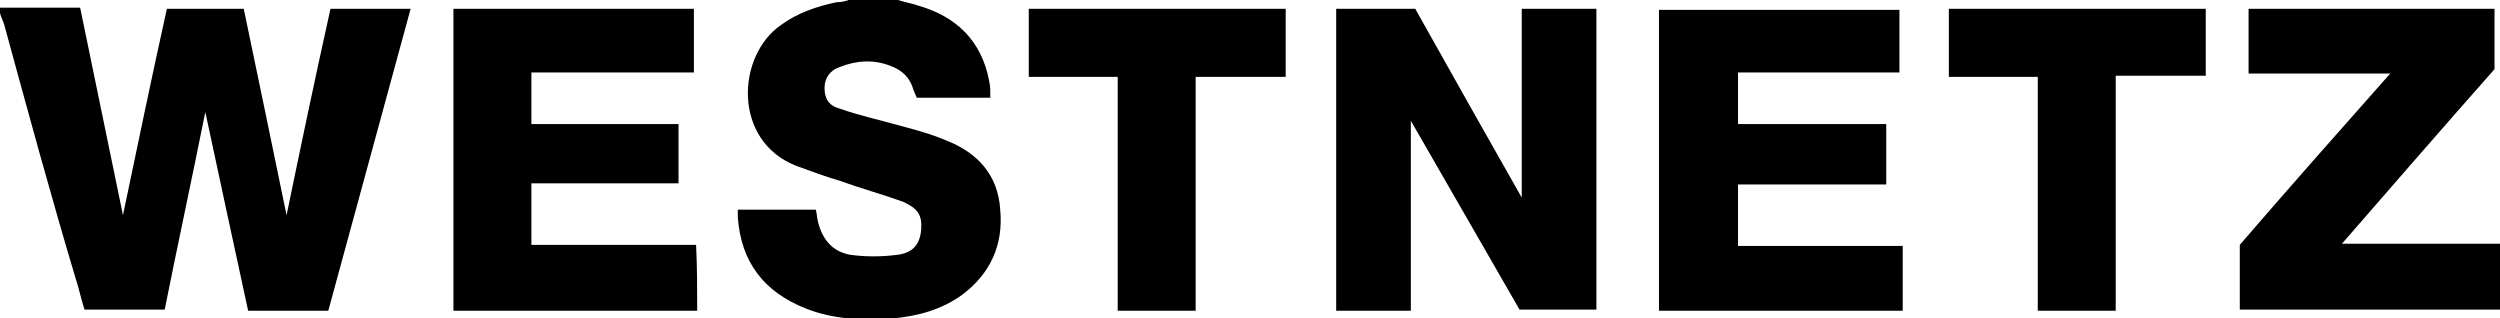 <?xml version="1.0" encoding="utf-8"?>
<!-- Generator: Adobe Illustrator 19.0.0, SVG Export Plug-In . SVG Version: 6.00 Build 0)  -->
<svg version="1.1" id="Layer_1" xmlns="http://www.w3.org/2000/svg" xmlns:xlink="http://www.w3.org/1999/xlink" x="0px" y="0px"
	 viewBox="0 0 227.7 29" style="enable-background:new 0 0 227.7 29;" xml:space="preserve">
<g>
	<path d="M0,0.7c2.4,0,4.7,0,7.3,0C8.6,7,9.9,13.3,11.2,19.6c1.3-6.2,2.6-12.5,4-18.8c2.3,0,4.5,0,7,0c1.3,6.2,2.6,12.5,3.9,18.8
		c1.3-6.3,2.6-12.5,4-18.8c2.5,0,4.8,0,7.3,0c-2.5,9.2-5,18.3-7.5,27.5c-2.4,0-4.8,0-7.3,0c-1.3-6-2.6-12-3.9-18.1
		c-1.2,6-2.5,12-3.7,18c-2.5,0-4.8,0-7.3,0c-0.3-0.9-0.5-1.9-0.8-2.8C4.6,17.7,2.5,10,0.4,2.3C0.3,1.9,0.1,1.6,0,1.2
		C0,1,0,0.9,0,0.7z"/>
	<path d="M81.8,0c0.6,0.2,1.2,0.3,1.8,0.5c3.5,1,5.8,3.2,6.5,6.9c0.1,0.5,0.1,0.9,0.1,1.5c-2.3,0-4.5,0-6.7,0
		c-0.1-0.2-0.2-0.5-0.3-0.7c-0.3-1.1-1-1.8-2.1-2.2c-1.5-0.6-3.1-0.5-4.6,0.1c-0.9,0.3-1.4,1-1.4,1.9c0,0.9,0.3,1.6,1.4,1.9
		c1.7,0.6,3.5,1,5.3,1.5c1.5,0.4,3,0.8,4.4,1.4c2.8,1.1,4.7,3.1,4.9,6.3c0.3,3.2-0.9,5.8-3.4,7.7c-1.9,1.4-4.1,2-6.4,2.2
		c-2.7,0.2-5.4,0.1-7.9-0.9c-3.8-1.5-5.9-4.2-6.2-8.3c0-0.2,0-0.4,0-0.7c2.3,0,4.6,0,7.1,0c0.1,0.3,0.1,0.7,0.2,1.1
		c0.4,1.6,1.3,2.7,2.9,3c1.4,0.2,2.9,0.2,4.4,0c1.4-0.2,2-1,2.1-2.3c0.1-1.3-0.3-1.9-1.6-2.5c-1.9-0.7-3.8-1.2-5.7-1.9
		c-1.4-0.4-2.7-0.9-4.1-1.4c-5.8-2.3-5.4-10-1.4-12.8c1.5-1.1,3.2-1.7,5.1-2.1C76.7,0.2,77,0.1,77.3,0C78.8,0,80.3,0,81.8,0z"/>
	<path d="M128.5,28.3c-2.3,0-4.5,0-6.8,0c0-9.2,0-18.3,0-27.5c2.3,0,4.7,0,7.2,0c3.2,5.7,6.4,11.4,9.7,17.2c0-5.7,0-11.4,0-17.2
		c2.2,0,4.5,0,6.8,0c0,9.1,0,18.2,0,27.4c-2.3,0-4.6,0-7,0c-3.3-5.7-6.6-11.5-9.9-17.2C128.5,16.7,128.5,22.4,128.5,28.3z"/>
	<path d="M173.3,22.4c0,2,0,3.9,0,5.9c-7.4,0-14.8,0-22.2,0c0-9.1,0-18.2,0-27.4c7.3,0,14.6,0,21.9,0c0,1.9,0,3.7,0,5.7
		c-4.9,0-9.8,0-14.7,0c0,1.6,0,3.1,0,4.7c4.5,0,8.9,0,13.5,0c0,1.9,0,3.7,0,5.5c-4.5,0-9,0-13.5,0c0,1.9,0,3.7,0,5.6
		C163.2,22.4,168.2,22.4,173.3,22.4z"/>
	<path d="M63.5,28.3c-7.4,0-14.8,0-22.2,0c0-9.2,0-18.3,0-27.5c7.3,0,14.6,0,21.9,0c0,1.9,0,3.8,0,5.8c-4.9,0-9.8,0-14.8,0
		c0,1.6,0,3.1,0,4.7c4.4,0,8.9,0,13.4,0c0,1.9,0,3.6,0,5.4c-4.4,0-8.9,0-13.4,0c0,1.9,0,3.7,0,5.6c5,0,10,0,15,0
		C63.5,24.4,63.5,26.3,63.5,28.3z"/>
	<path d="M217.7,6.7c-4.3,0-8.6,0-12.9,0c0-2,0-3.9,0-5.9c7.4,0,14.9,0,22.4,0c0,1.8,0,3.5,0,5.5c-4.6,5.2-9.2,10.5-13.9,15.9
		c4.8,0,9.6,0,14.5,0c0,2,0,4,0,6c-7.9,0-15.8,0-23.8,0c0-1.9,0-3.8,0-5.9C208.4,17.2,213,12,217.7,6.7z"/>
	<path d="M93.7,0.8c7.8,0,15.6,0,23.4,0c0,2.1,0,4.1,0,6.2c-2.7,0-5.4,0-8.2,0c0,7.1,0,14.2,0,21.3c-2.4,0-4.7,0-7.1,0
		c0-7.1,0-14.1,0-21.3c-2.8,0-5.4,0-8.1,0C93.7,4.9,93.7,2.9,93.7,0.8z"/>
	<path d="M200.9,0.8c0,2.1,0,4,0,6.1c-2.7,0-5.4,0-8.2,0c0,7.2,0,14.2,0,21.4c-2.4,0-4.7,0-7.1,0c0-7.1,0-14.1,0-21.3
		c-2.8,0-5.4,0-8.1,0c0-2.1,0-4.1,0-6.2C185.2,0.8,193,0.8,200.9,0.8z"/>
</g>
</svg>
